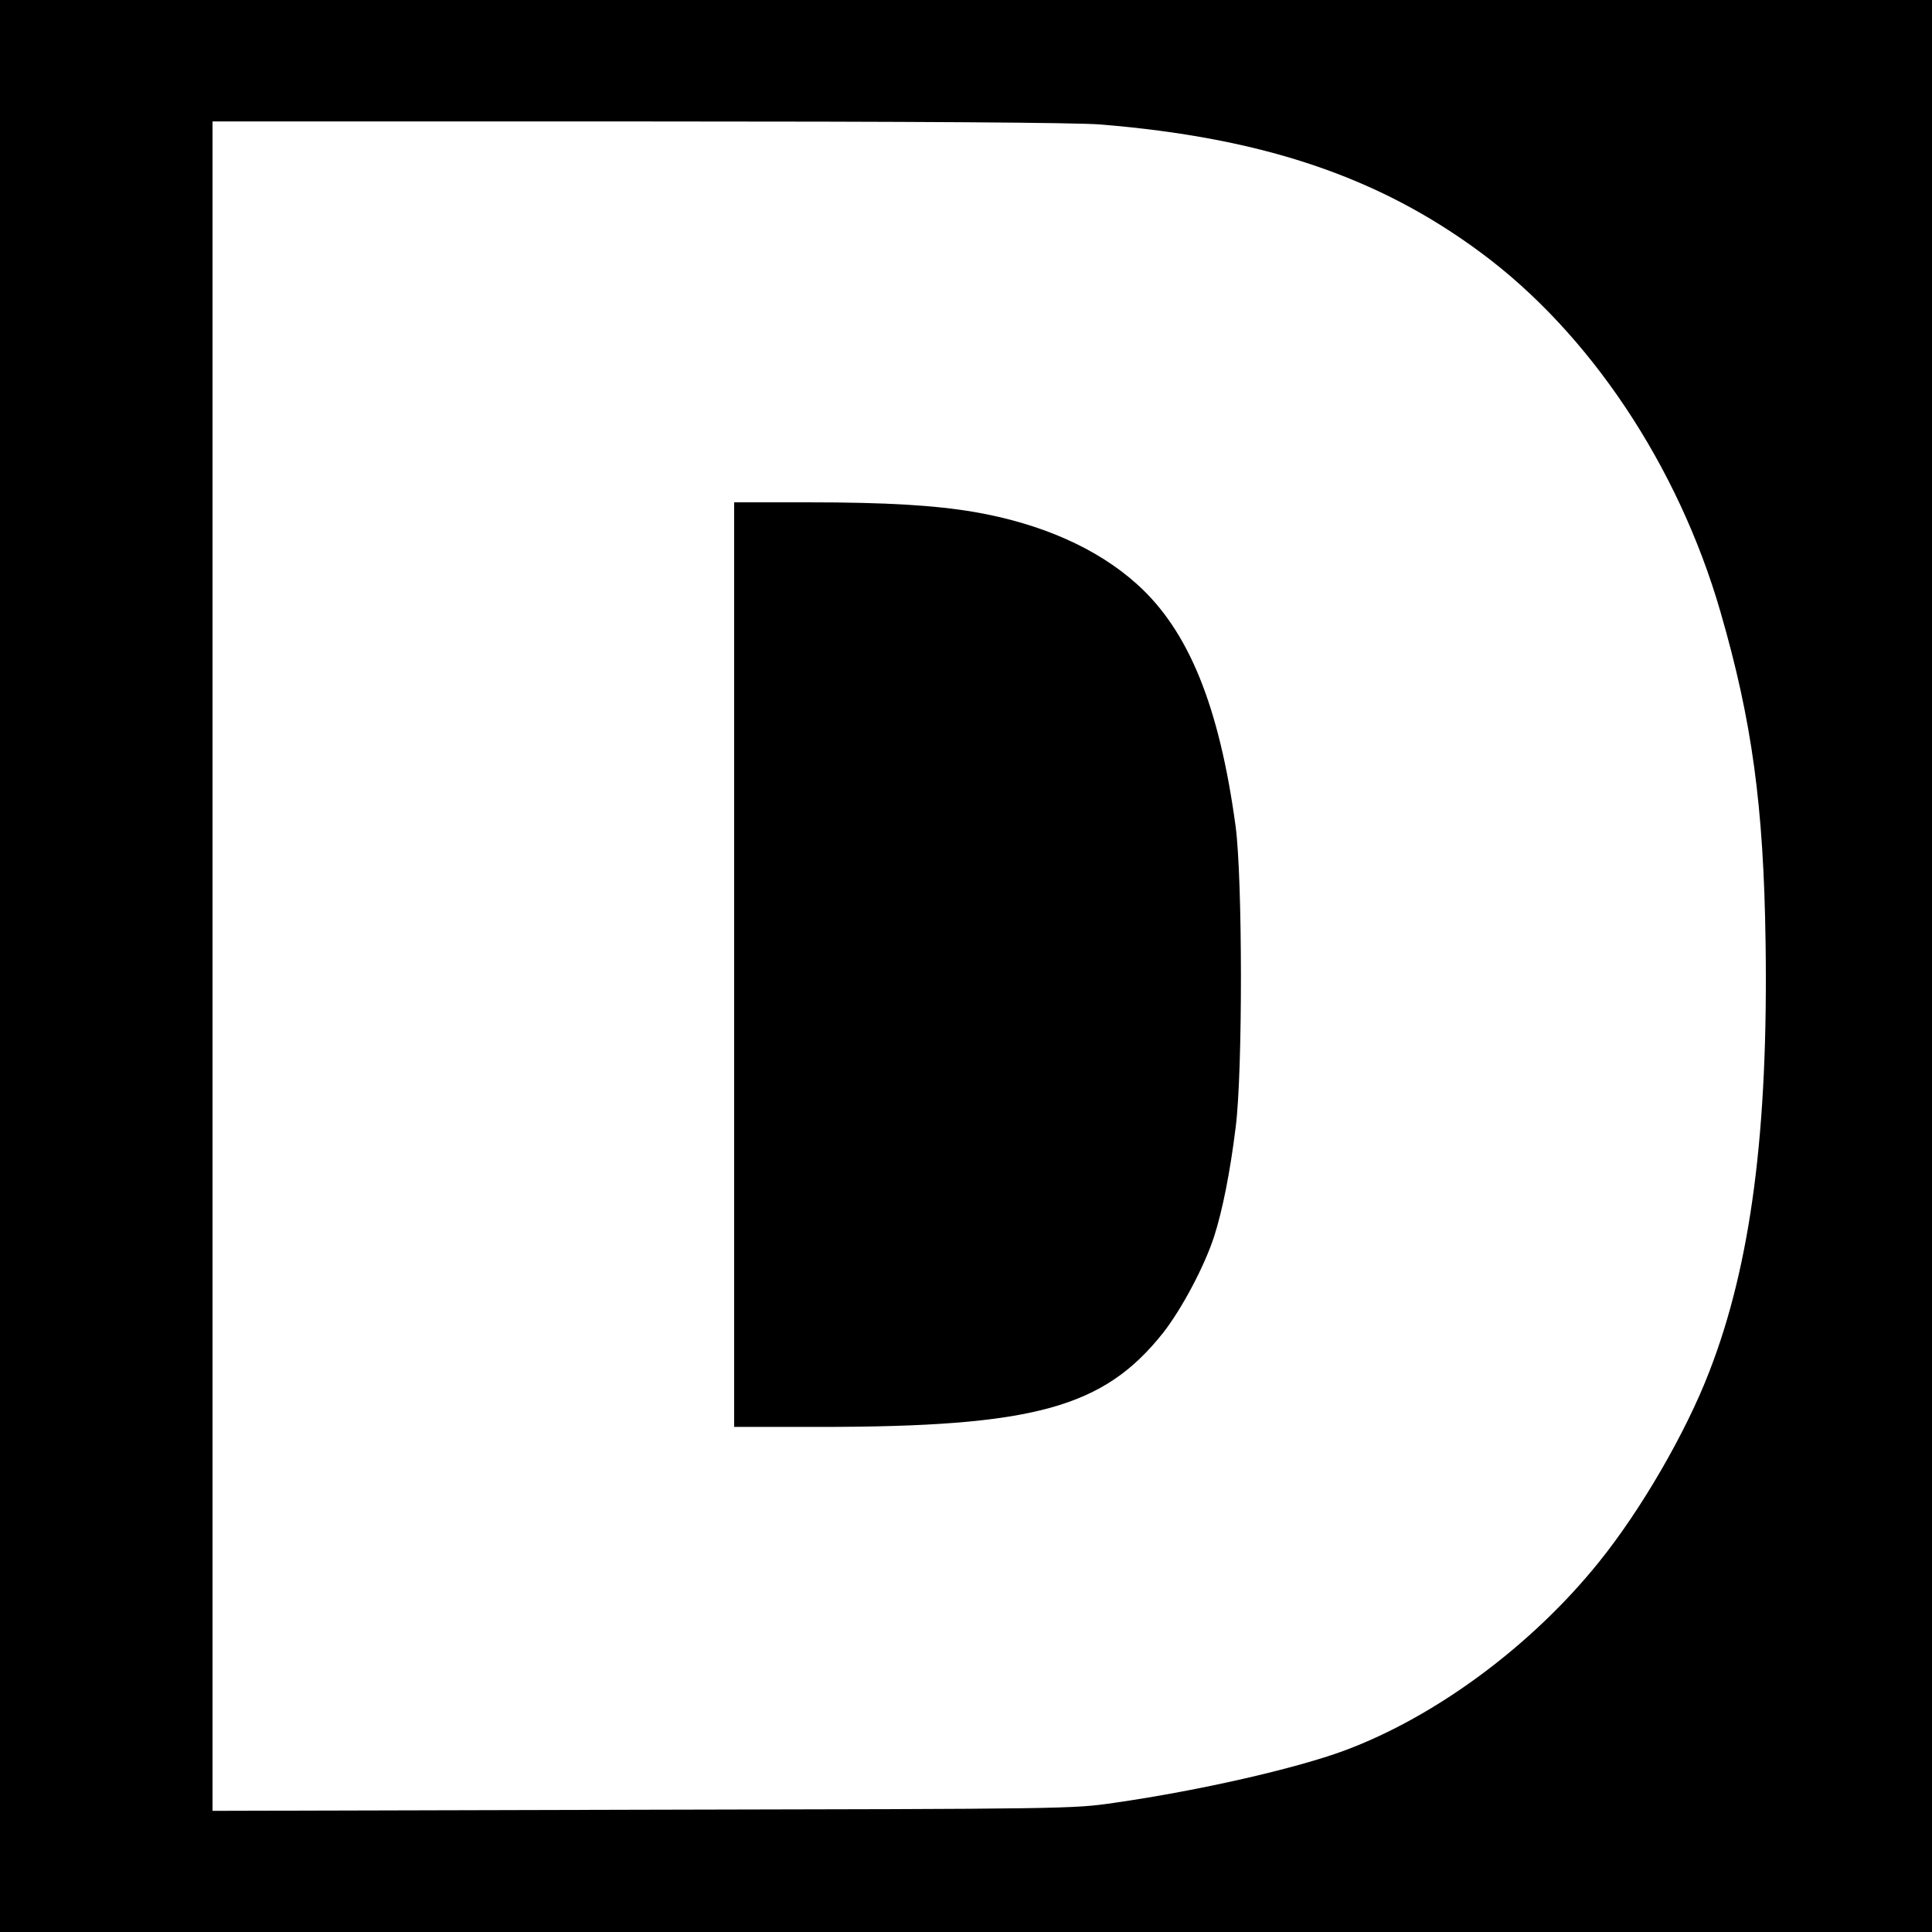 <?xml version="1.0" standalone="no"?>
<!DOCTYPE svg PUBLIC "-//W3C//DTD SVG 20010904//EN"
 "http://www.w3.org/TR/2001/REC-SVG-20010904/DTD/svg10.dtd">
<svg version="1.0" xmlns="http://www.w3.org/2000/svg"
 width="700pt" height="700pt" viewBox="0 0 700 700"
 preserveAspectRatio="xMidYMid meet">
<g transform="translate(0,700) scale(0.1,-0.1)"
fill="#000000" stroke="none">
<path d="M0 3500 l0 -3500 3500 0 3500 0 0 3500 0 3500 -3500 0 -3500 0 0
-3500z m3987 3049 c587 -48 1007 -189 1378 -464 394 -291 715 -772 868 -1300
115 -396 157 -705 164 -1199 10 -683 -53 -1168 -204 -1556 -84 -219 -248 -502
-400 -690 -243 -302 -591 -560 -923 -683 -176 -65 -526 -145 -833 -189 -150
-22 -172 -22 -1709 -25 l-1558 -4 0 3061 0 3060 1544 0 c996 0 1590 -4 1673
-11z"/>
<path d="M2660 3505 l0 -1675 308 0 c779 0 1031 69 1247 342 67 86 149 240
184 348 30 93 58 233 78 395 26 202 25 900 0 1090 -59 436 -170 710 -357 878
-144 130 -347 220 -590 262 -141 24 -315 35 -602 35 l-268 0 0 -1675z"/>
</g>
</svg>
